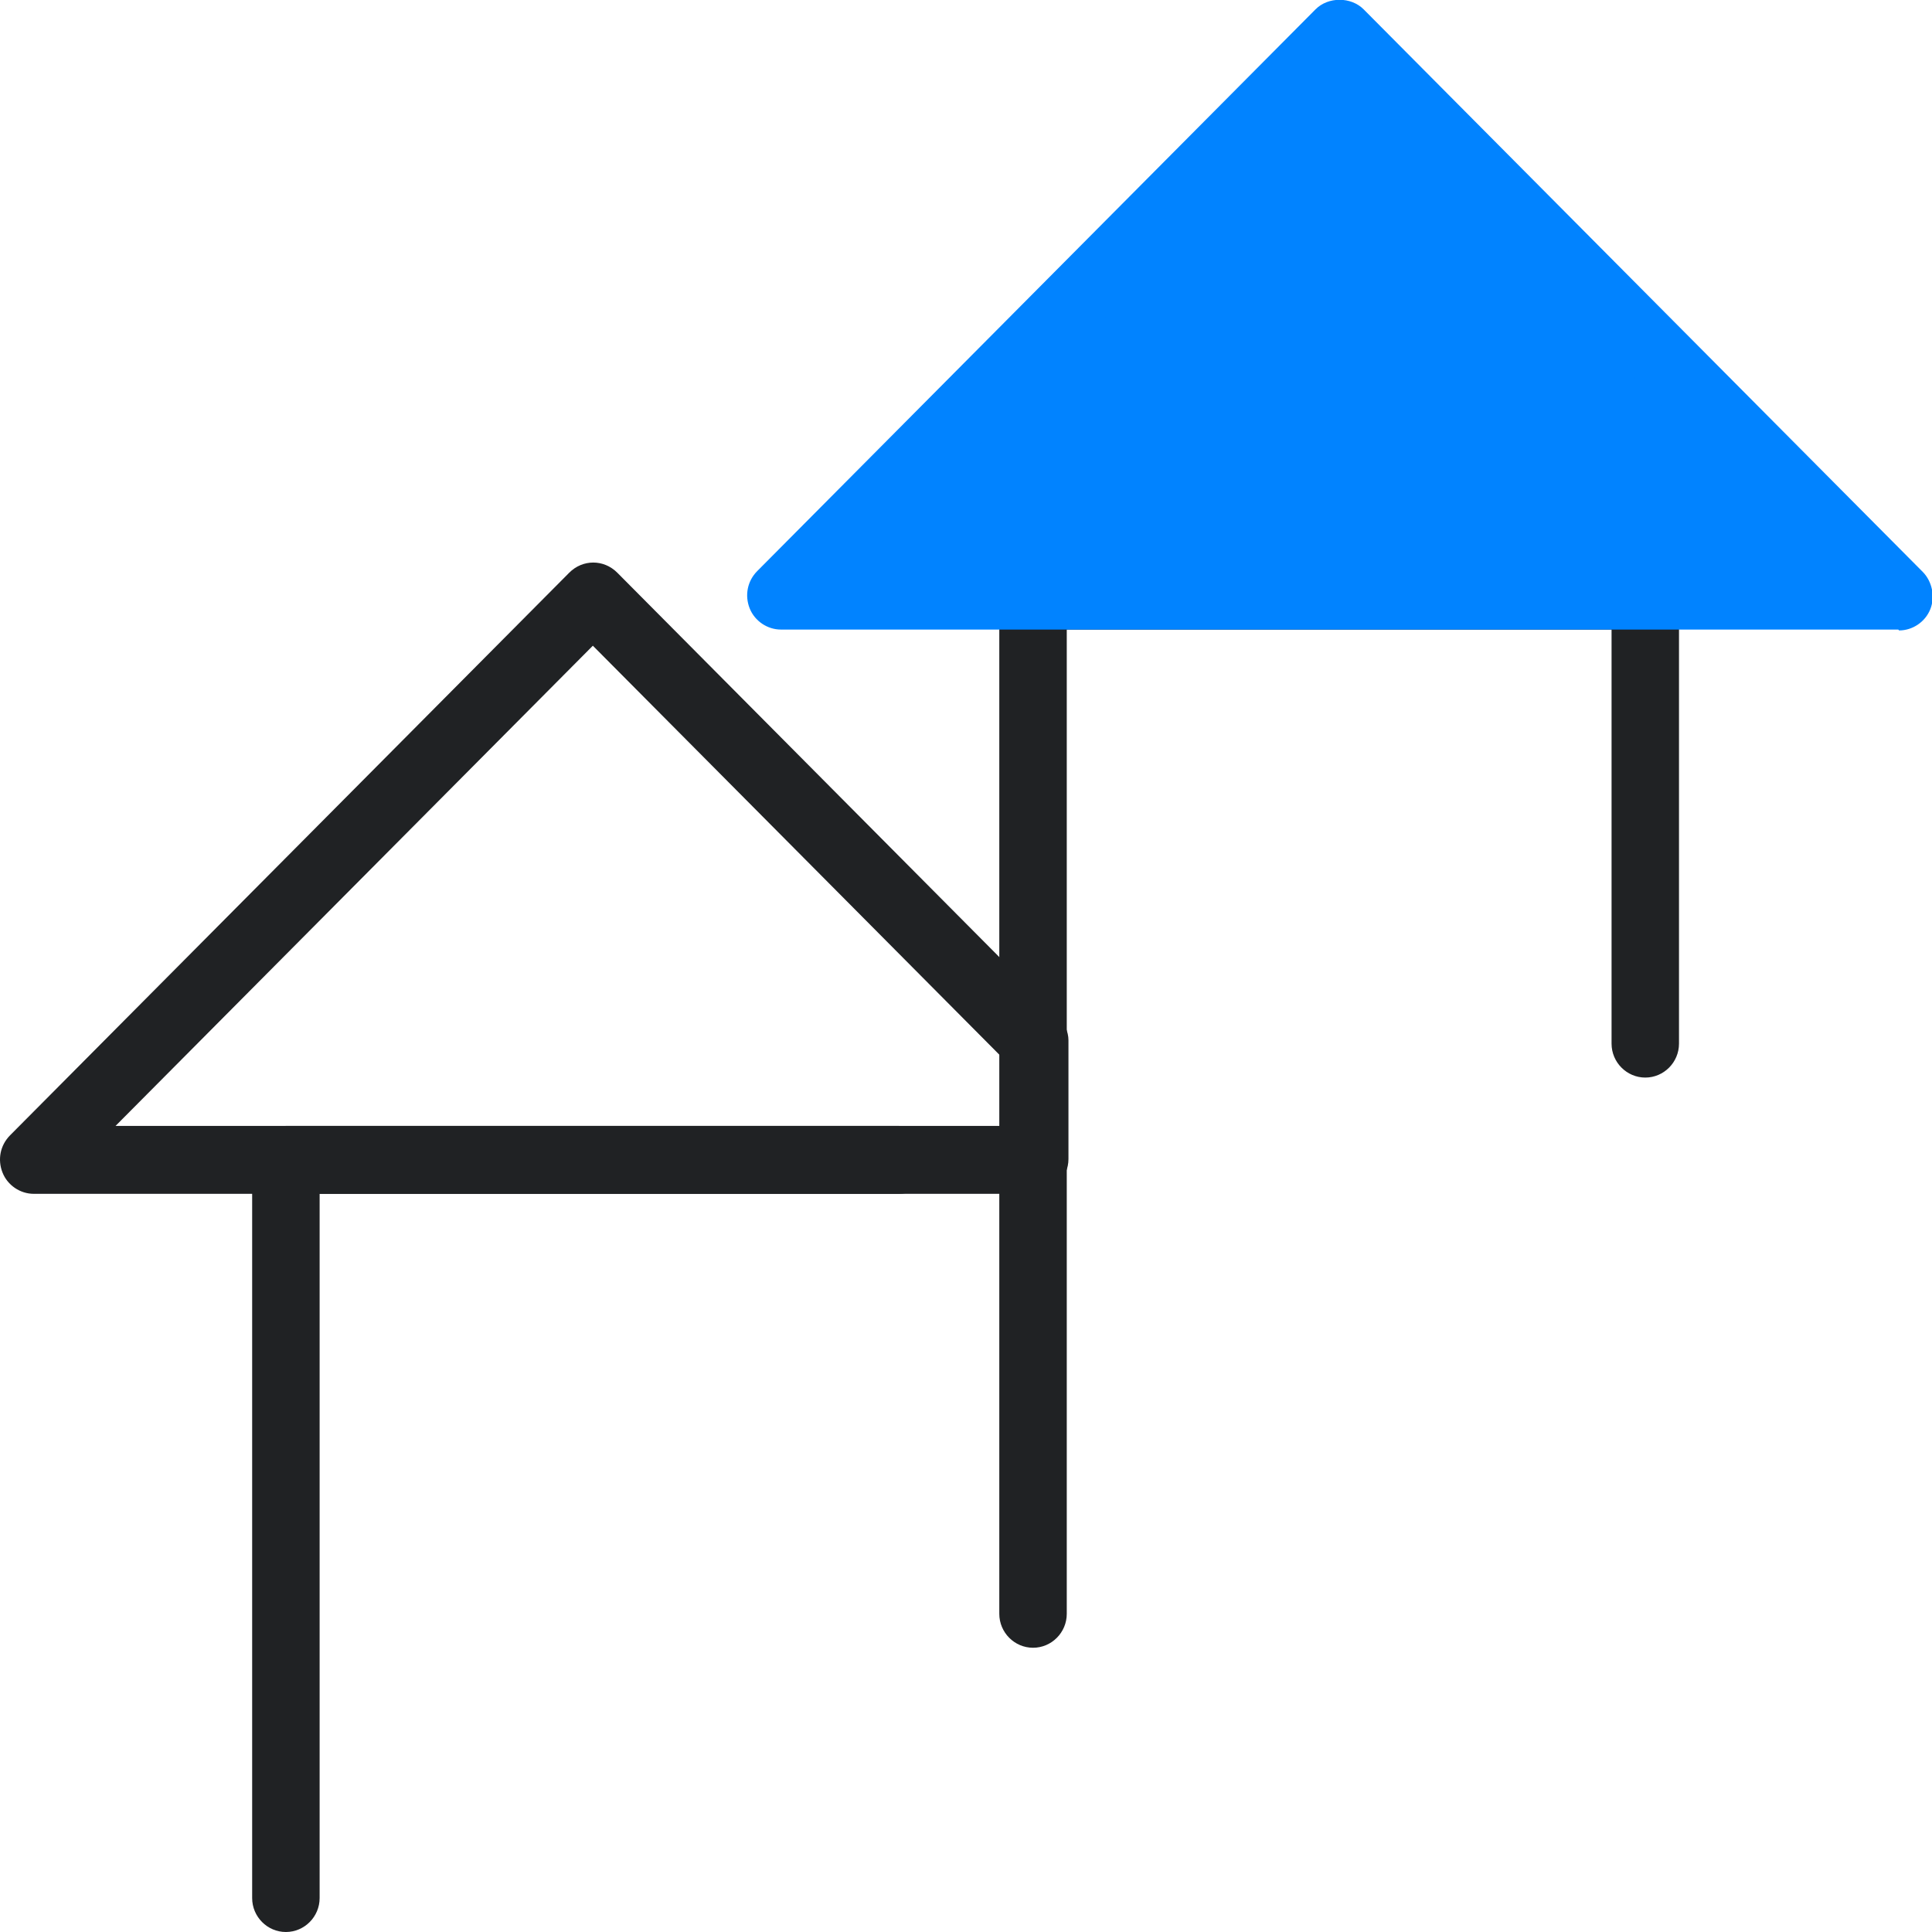 <svg xmlns="http://www.w3.org/2000/svg" width="64" height="64" viewBox="0 0 64 64" fill="none"><g clip-path="url(#clip0_23_88)"><path d="M34.221 39.547H1.117C0.67 39.547 0.251 39.266 0.084 38.844C-0.084 38.422 0 37.945 0.335 37.607L18.856 18.972C19.303 18.523 20.002 18.523 20.449 18.972L35.059 33.672C35.255 33.869 35.394 34.178 35.394 34.459V38.394C35.394 39.013 34.891 39.519 34.277 39.519L34.221 39.547ZM3.827 37.298H33.131V34.965L19.639 21.39L3.827 37.298Z" fill="#202224"></path><path d="M9.47 64C8.856 64 8.353 63.494 8.353 62.876V38.422C8.353 37.804 8.856 37.298 9.47 37.298H29.779C30.394 37.298 30.897 37.804 30.897 38.422C30.897 39.041 30.394 39.547 29.779 39.547H10.588V62.876C10.588 63.494 10.085 64 9.47 64Z" fill="#202224"></path><path d="M34.221 54.584C33.606 54.584 33.103 54.078 33.103 53.46V19.731C33.103 19.113 33.606 18.607 34.221 18.607H54.502C55.117 18.607 55.619 19.113 55.619 19.731V34.572C55.619 35.19 55.117 35.696 54.502 35.696C53.888 35.696 53.385 35.19 53.385 34.572V20.855H35.338V53.46C35.338 54.078 34.836 54.584 34.221 54.584Z" fill="#202224"></path><path d="M25.868 19.731L44.389 1.124L62.883 19.731H25.868Z" fill="#0183FF"></path><path d="M62.883 20.855H25.868C25.421 20.855 25.002 20.574 24.834 20.153C24.667 19.731 24.751 19.253 25.086 18.916L43.579 0.309C43.998 -0.112 44.752 -0.112 45.172 0.309L63.693 18.944C64 19.253 64.112 19.759 63.944 20.181C63.776 20.602 63.358 20.884 62.91 20.884L62.883 20.855ZM28.578 18.607H60.201L44.389 2.698L28.578 18.607Z" fill="#0183FF"></path></g><defs><clipPath id="clip0_23_88"><rect width="64" height="64" fill="white"></rect></clipPath></defs></svg>